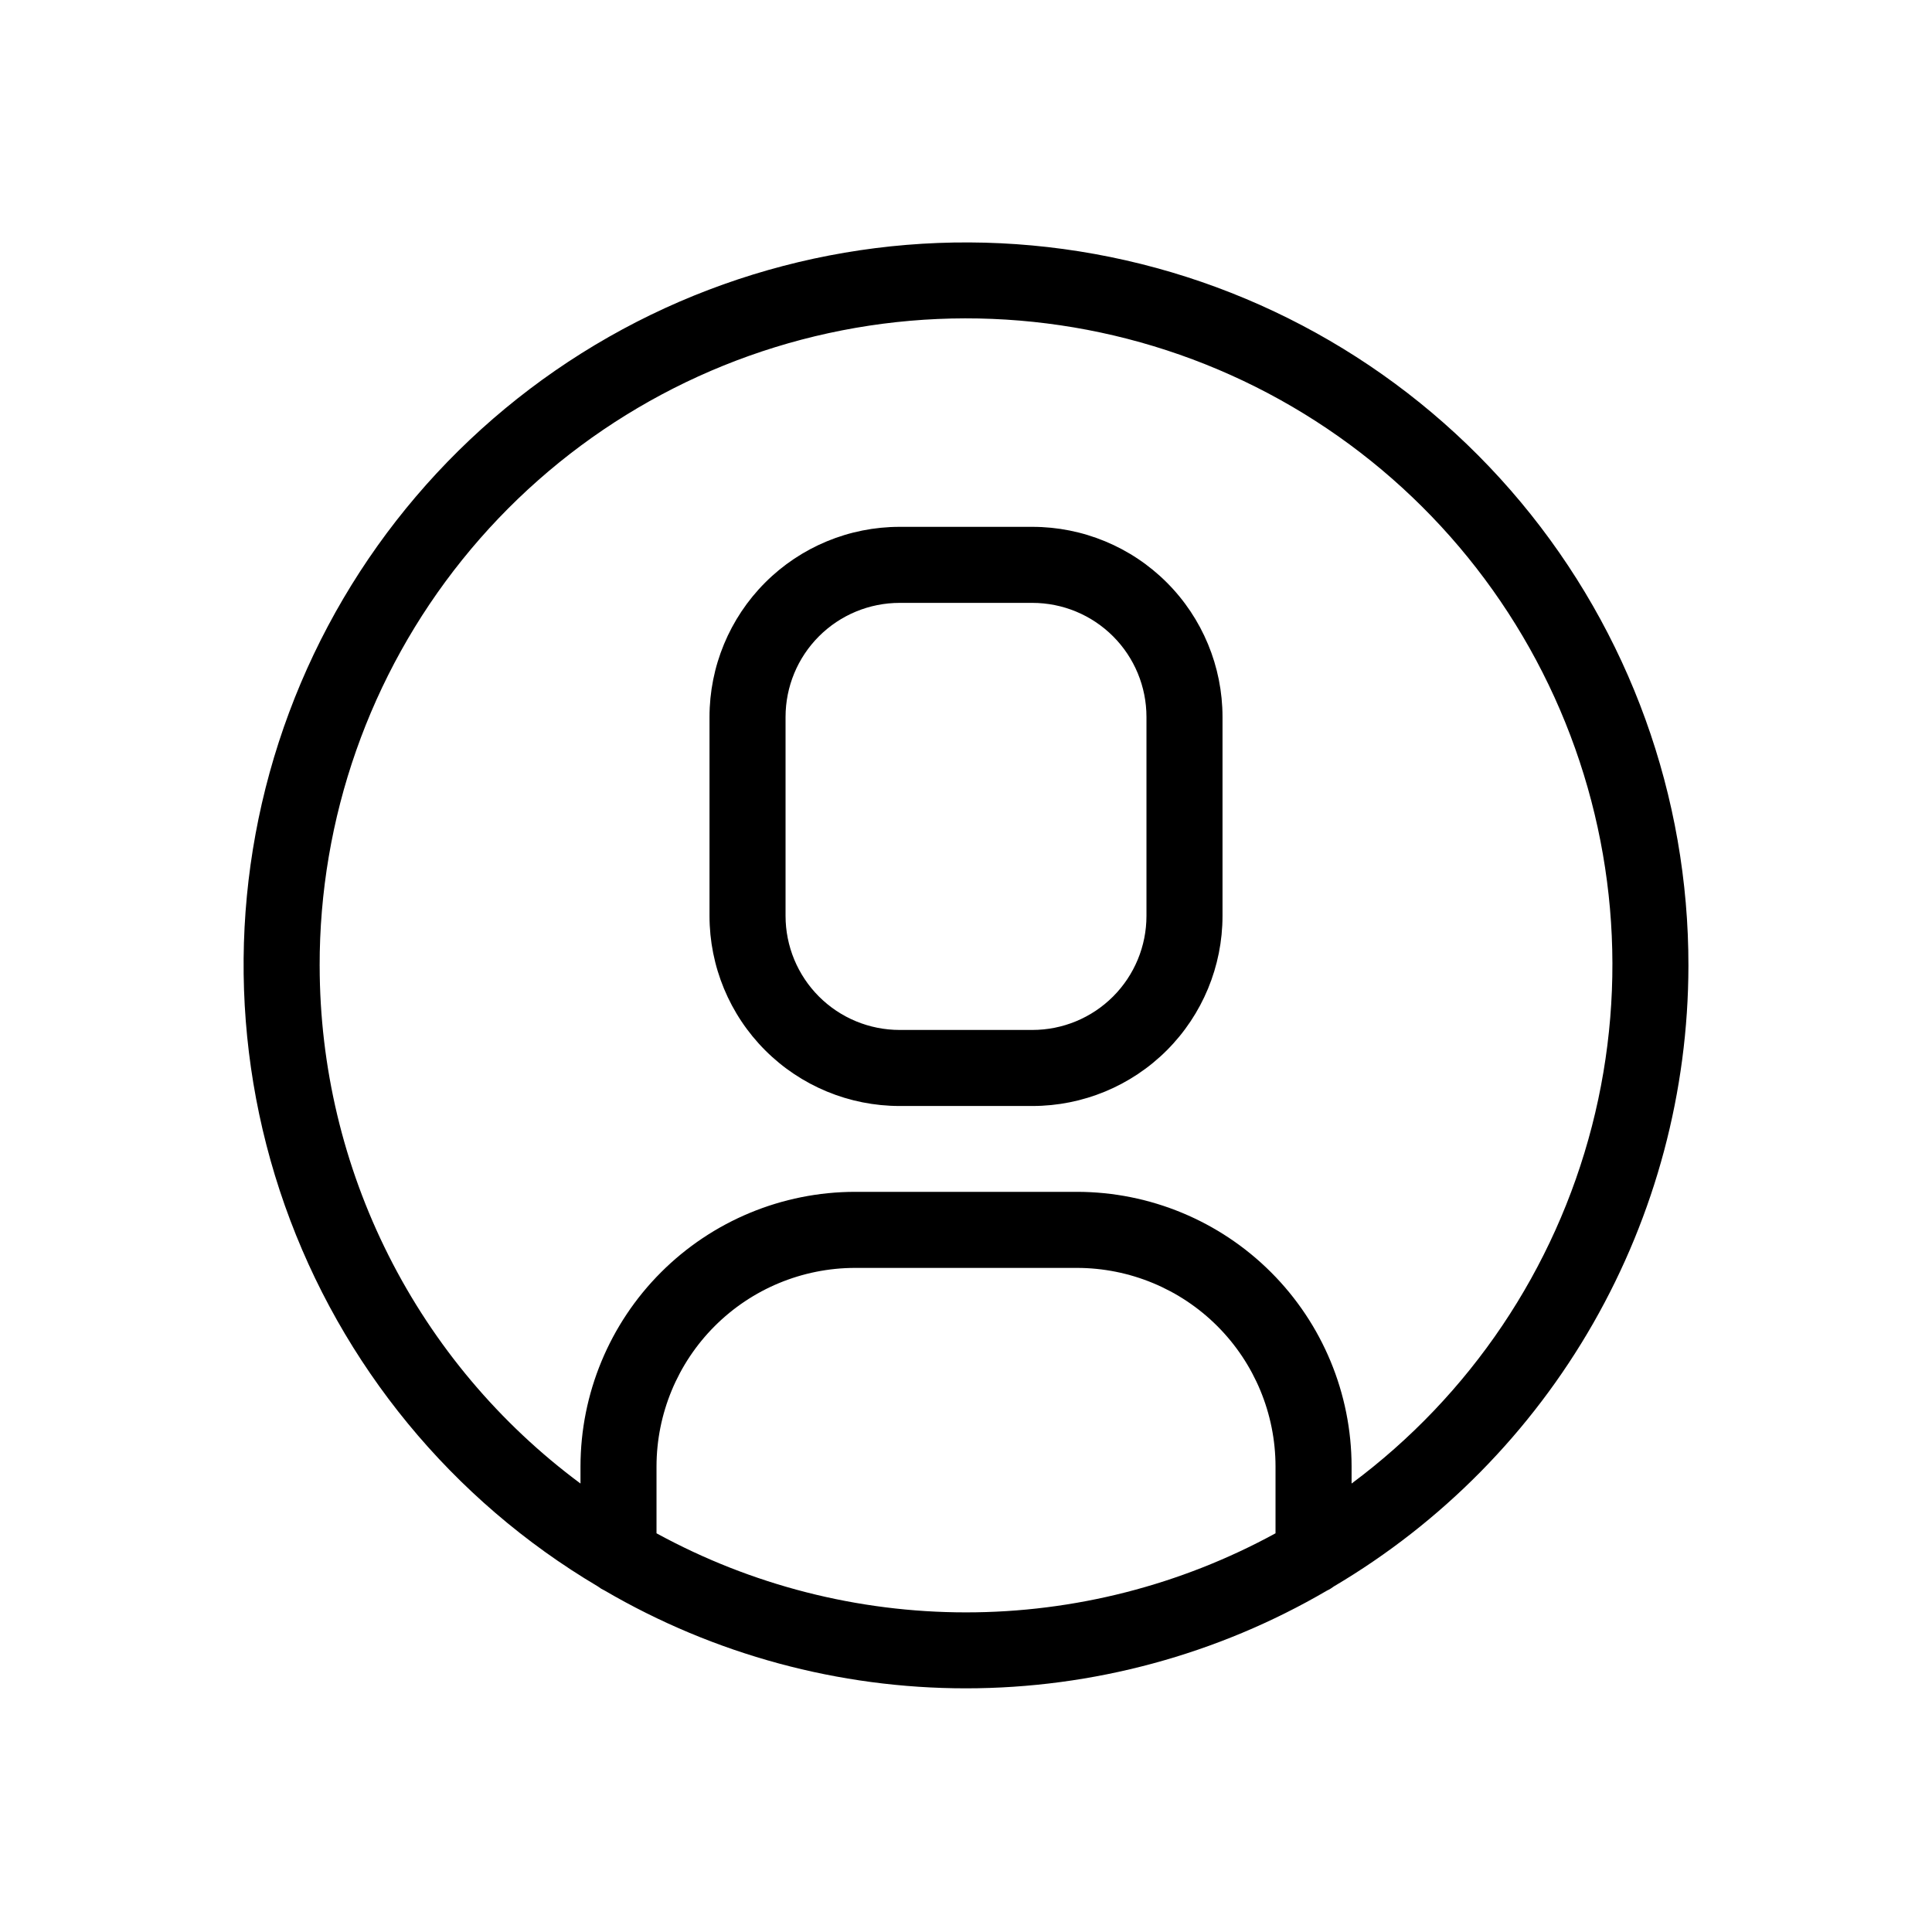 <?xml version="1.0" encoding="UTF-8"?>
<!-- Uploaded to: ICON Repo, www.svgrepo.com, Generator: ICON Repo Mixer Tools -->
<svg fill="#000000" width="800px" height="800px" version="1.1" viewBox="144 144 512 512" xmlns="http://www.w3.org/2000/svg">
 <path d="m382.41 437.1h35.188-0.004c13.363 0 26.18-5.305 35.625-14.754 9.449-9.449 14.758-22.266 14.758-35.625v-52.719c0-13.363-5.309-26.176-14.758-35.625-9.445-9.449-22.262-14.758-35.625-14.758h-35.184c-13.363 0-26.176 5.309-35.625 14.758s-14.758 22.262-14.758 35.625v52.719c0 13.359 5.309 26.176 14.758 35.625s22.262 14.754 35.625 14.754zm-30.23-103.1c0-8.02 3.188-15.707 8.855-21.375s13.355-8.855 21.375-8.855h35.188-0.004c8.02 0 15.707 3.188 21.375 8.855 5.672 5.668 8.855 13.355 8.855 21.375v52.719c0 8.016-3.184 15.707-8.855 21.375-5.668 5.668-13.355 8.852-21.375 8.852h-35.184c-8.02 0-15.707-3.184-21.375-8.852s-8.855-13.359-8.855-21.375zm239.27 66c0.07-44.906-15.645-88.41-44.398-122.9-28.758-34.492-68.723-57.777-112.91-65.785-44.188-8.008-89.781-0.227-128.81 21.977-39.031 22.207-69.016 57.426-84.707 99.5s-16.094 88.324-1.141 130.67c14.957 42.34 44.324 78.078 82.961 100.96 0.555 0.43 1.156 0.797 1.793 1.09 29.047 16.969 62.082 25.914 95.723 25.914s66.68-8.945 95.727-25.914c0.637-0.293 1.238-0.66 1.793-1.09 28.582-16.898 52.277-40.941 68.754-69.77 16.473-28.828 25.164-61.449 25.215-94.652zm-362.74 0c-0.074-39.16 13.27-77.16 37.809-107.68 24.539-30.516 58.793-51.703 97.055-60.031 38.262-8.328 78.223-3.297 113.23 14.258 35.004 17.559 62.934 46.574 79.141 82.223 16.207 35.648 19.711 75.77 9.93 113.69-9.785 37.918-32.262 71.336-63.691 94.695v-4.555c-0.023-19.289-7.695-37.781-21.332-51.418-13.641-13.641-32.133-21.312-51.418-21.332h-58.848c-19.285 0.02-37.777 7.691-51.418 21.332-13.637 13.637-21.309 32.129-21.332 51.418v4.555c-21.422-15.887-38.828-36.562-50.832-60.379-12.004-23.816-18.266-50.109-18.289-76.777zm89.273 150.34v-17.734c0.02-13.945 5.562-27.312 15.426-37.176 9.859-9.859 23.23-15.406 37.172-15.422h58.848c13.945 0.016 27.312 5.562 37.172 15.422 9.863 9.863 15.41 23.23 15.426 37.176v17.734c-25.152 13.75-53.355 20.957-82.02 20.957-28.668 0-56.871-7.207-82.023-20.957z"/>
</svg>